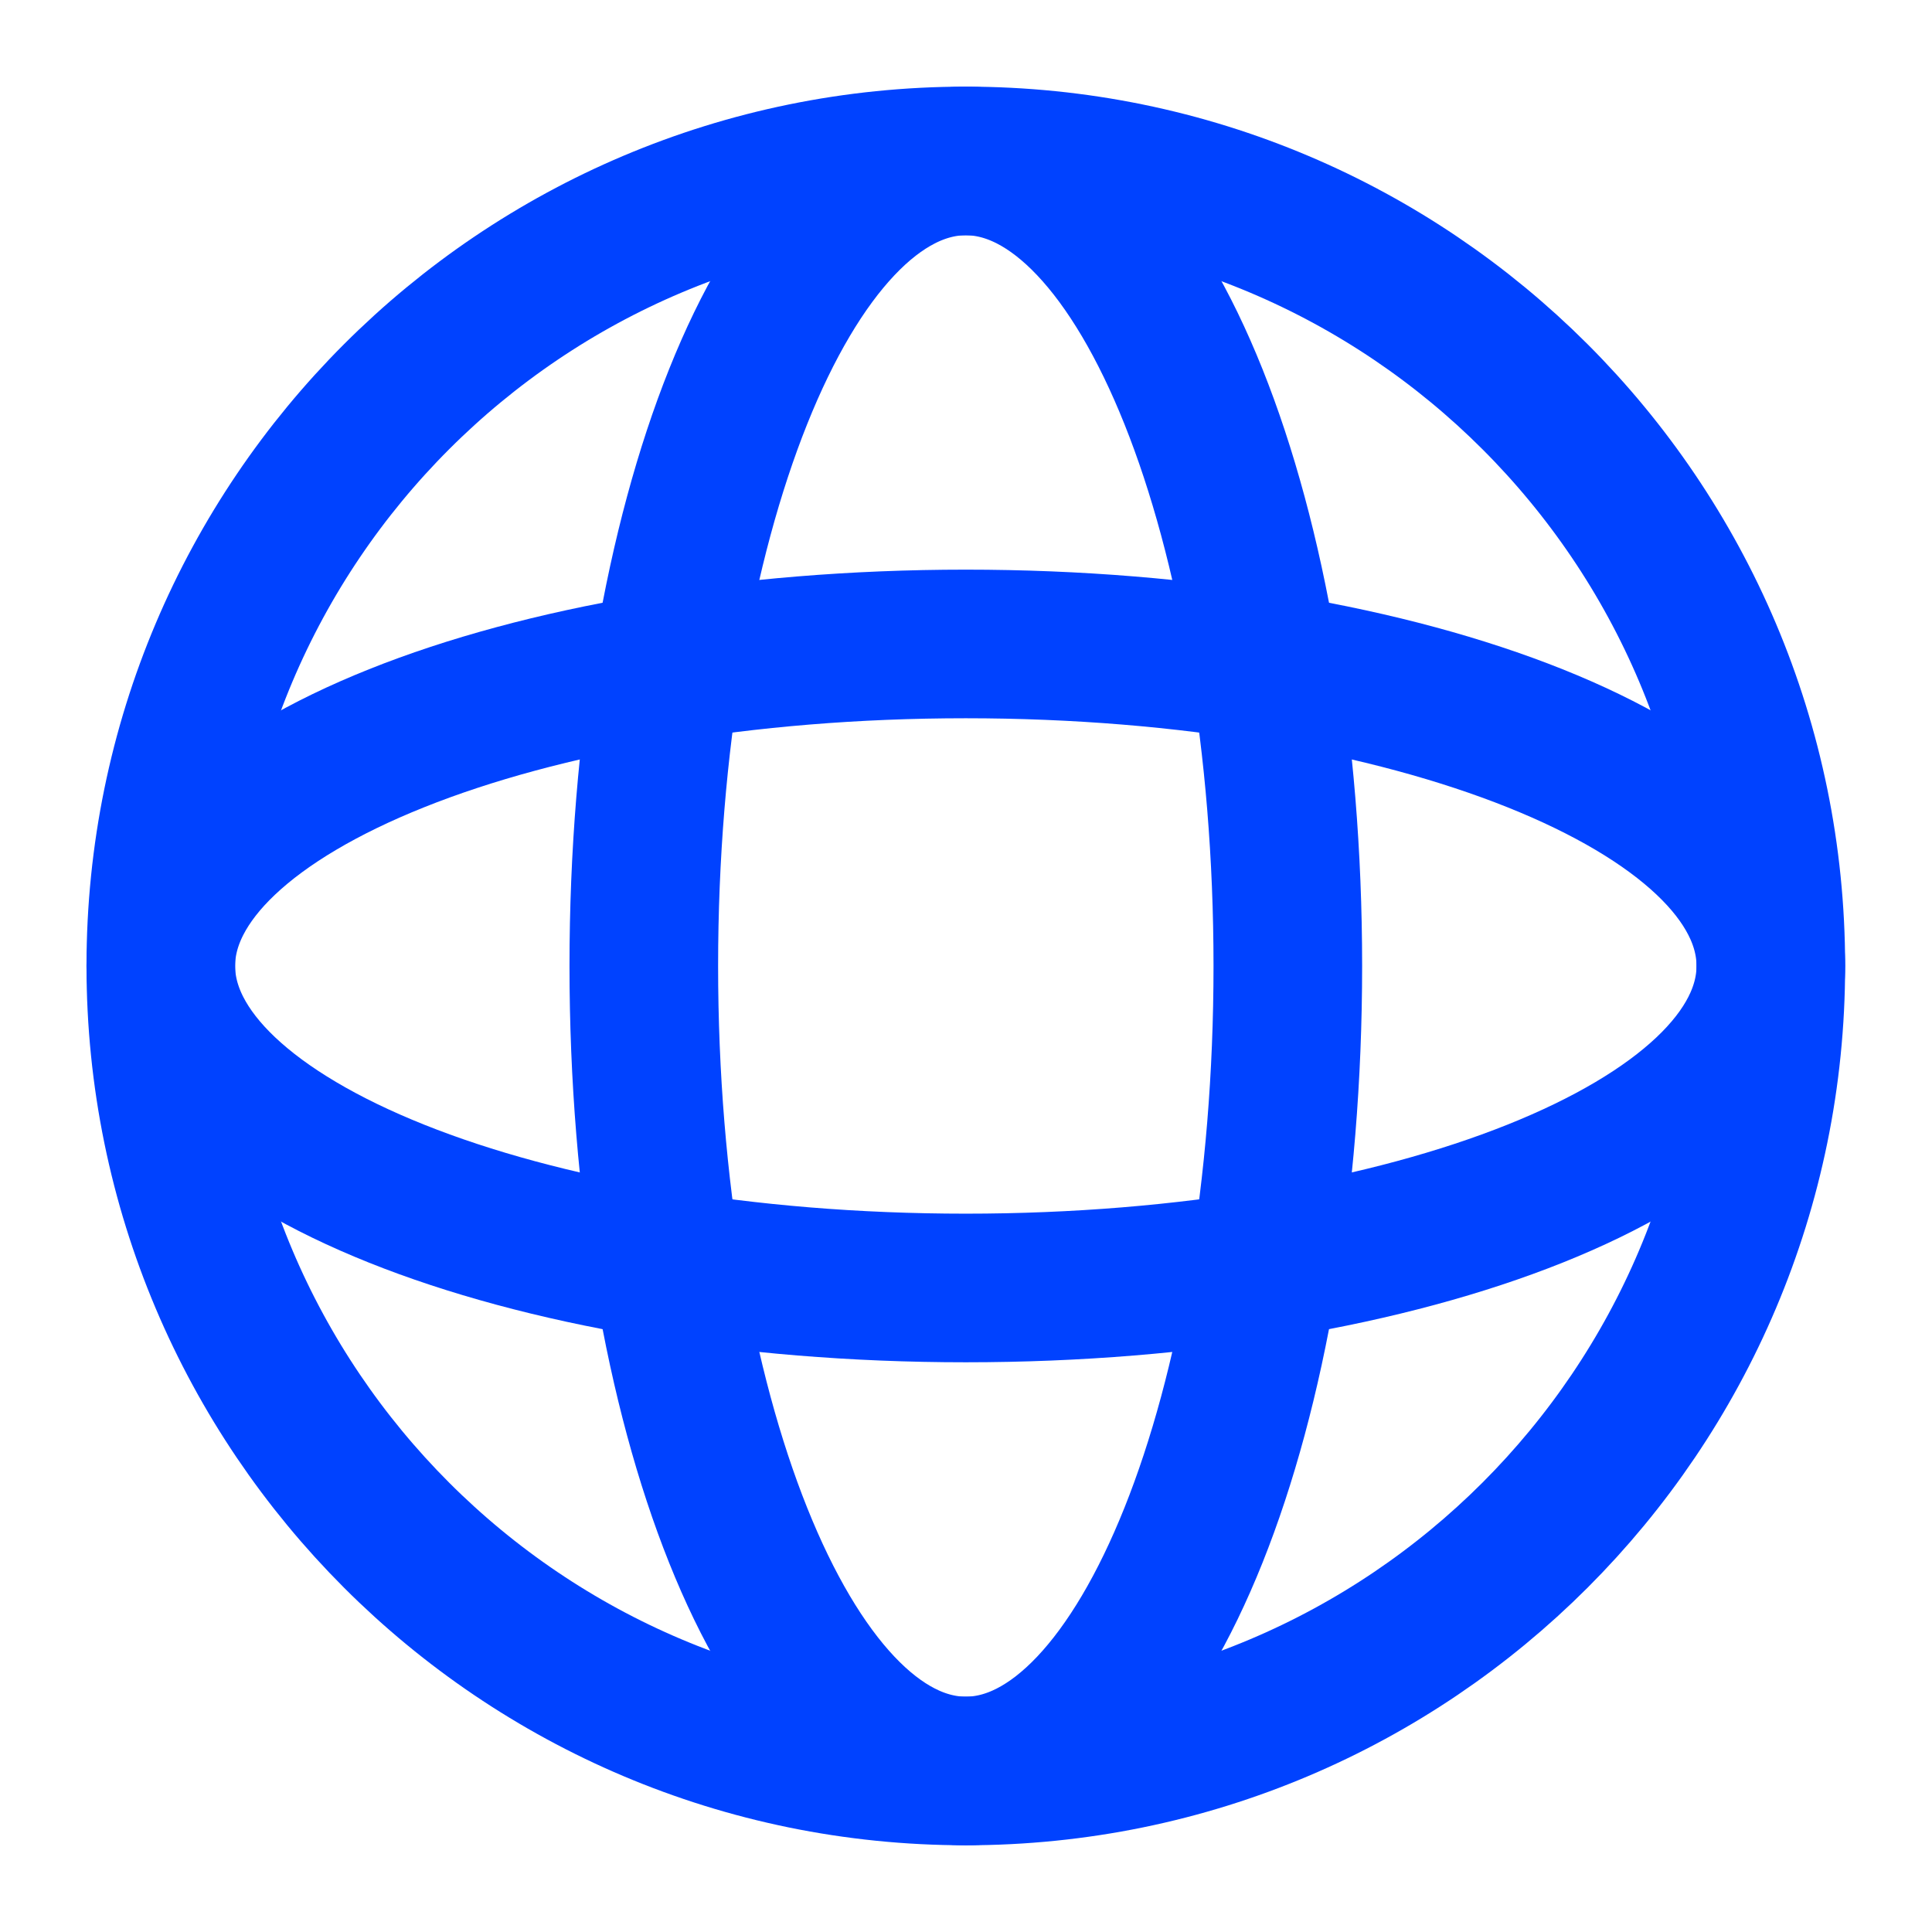 <svg width="26" height="26" viewBox="0 0 26 26" fill="none" xmlns="http://www.w3.org/2000/svg">
<path d="M12.997 17.333C18.98 17.333 23.831 15.393 23.831 12.999C23.831 10.606 18.98 8.666 12.997 8.666C7.014 8.666 2.164 10.606 2.164 12.999C2.164 15.393 7.014 17.333 12.997 17.333Z" stroke="#0042FF" stroke-width="2" stroke-linecap="round" stroke-linejoin="round"/>
<path d="M17.331 12.999C17.331 18.982 15.391 23.833 12.997 23.833C10.604 23.833 8.664 18.982 8.664 12.999C8.664 7.016 10.604 2.166 12.997 2.166C15.391 2.166 17.331 7.016 17.331 12.999Z" stroke="#0042FF" stroke-width="2" stroke-linecap="round" stroke-linejoin="round"/>
<path d="M12.997 23.833C18.98 23.833 23.831 18.982 23.831 12.999C23.831 7.016 18.98 2.166 12.997 2.166C7.014 2.166 2.164 7.016 2.164 12.999C2.164 18.982 7.014 23.833 12.997 23.833Z" stroke="#0042FF" stroke-width="2" stroke-linejoin="round"/>
</svg>
